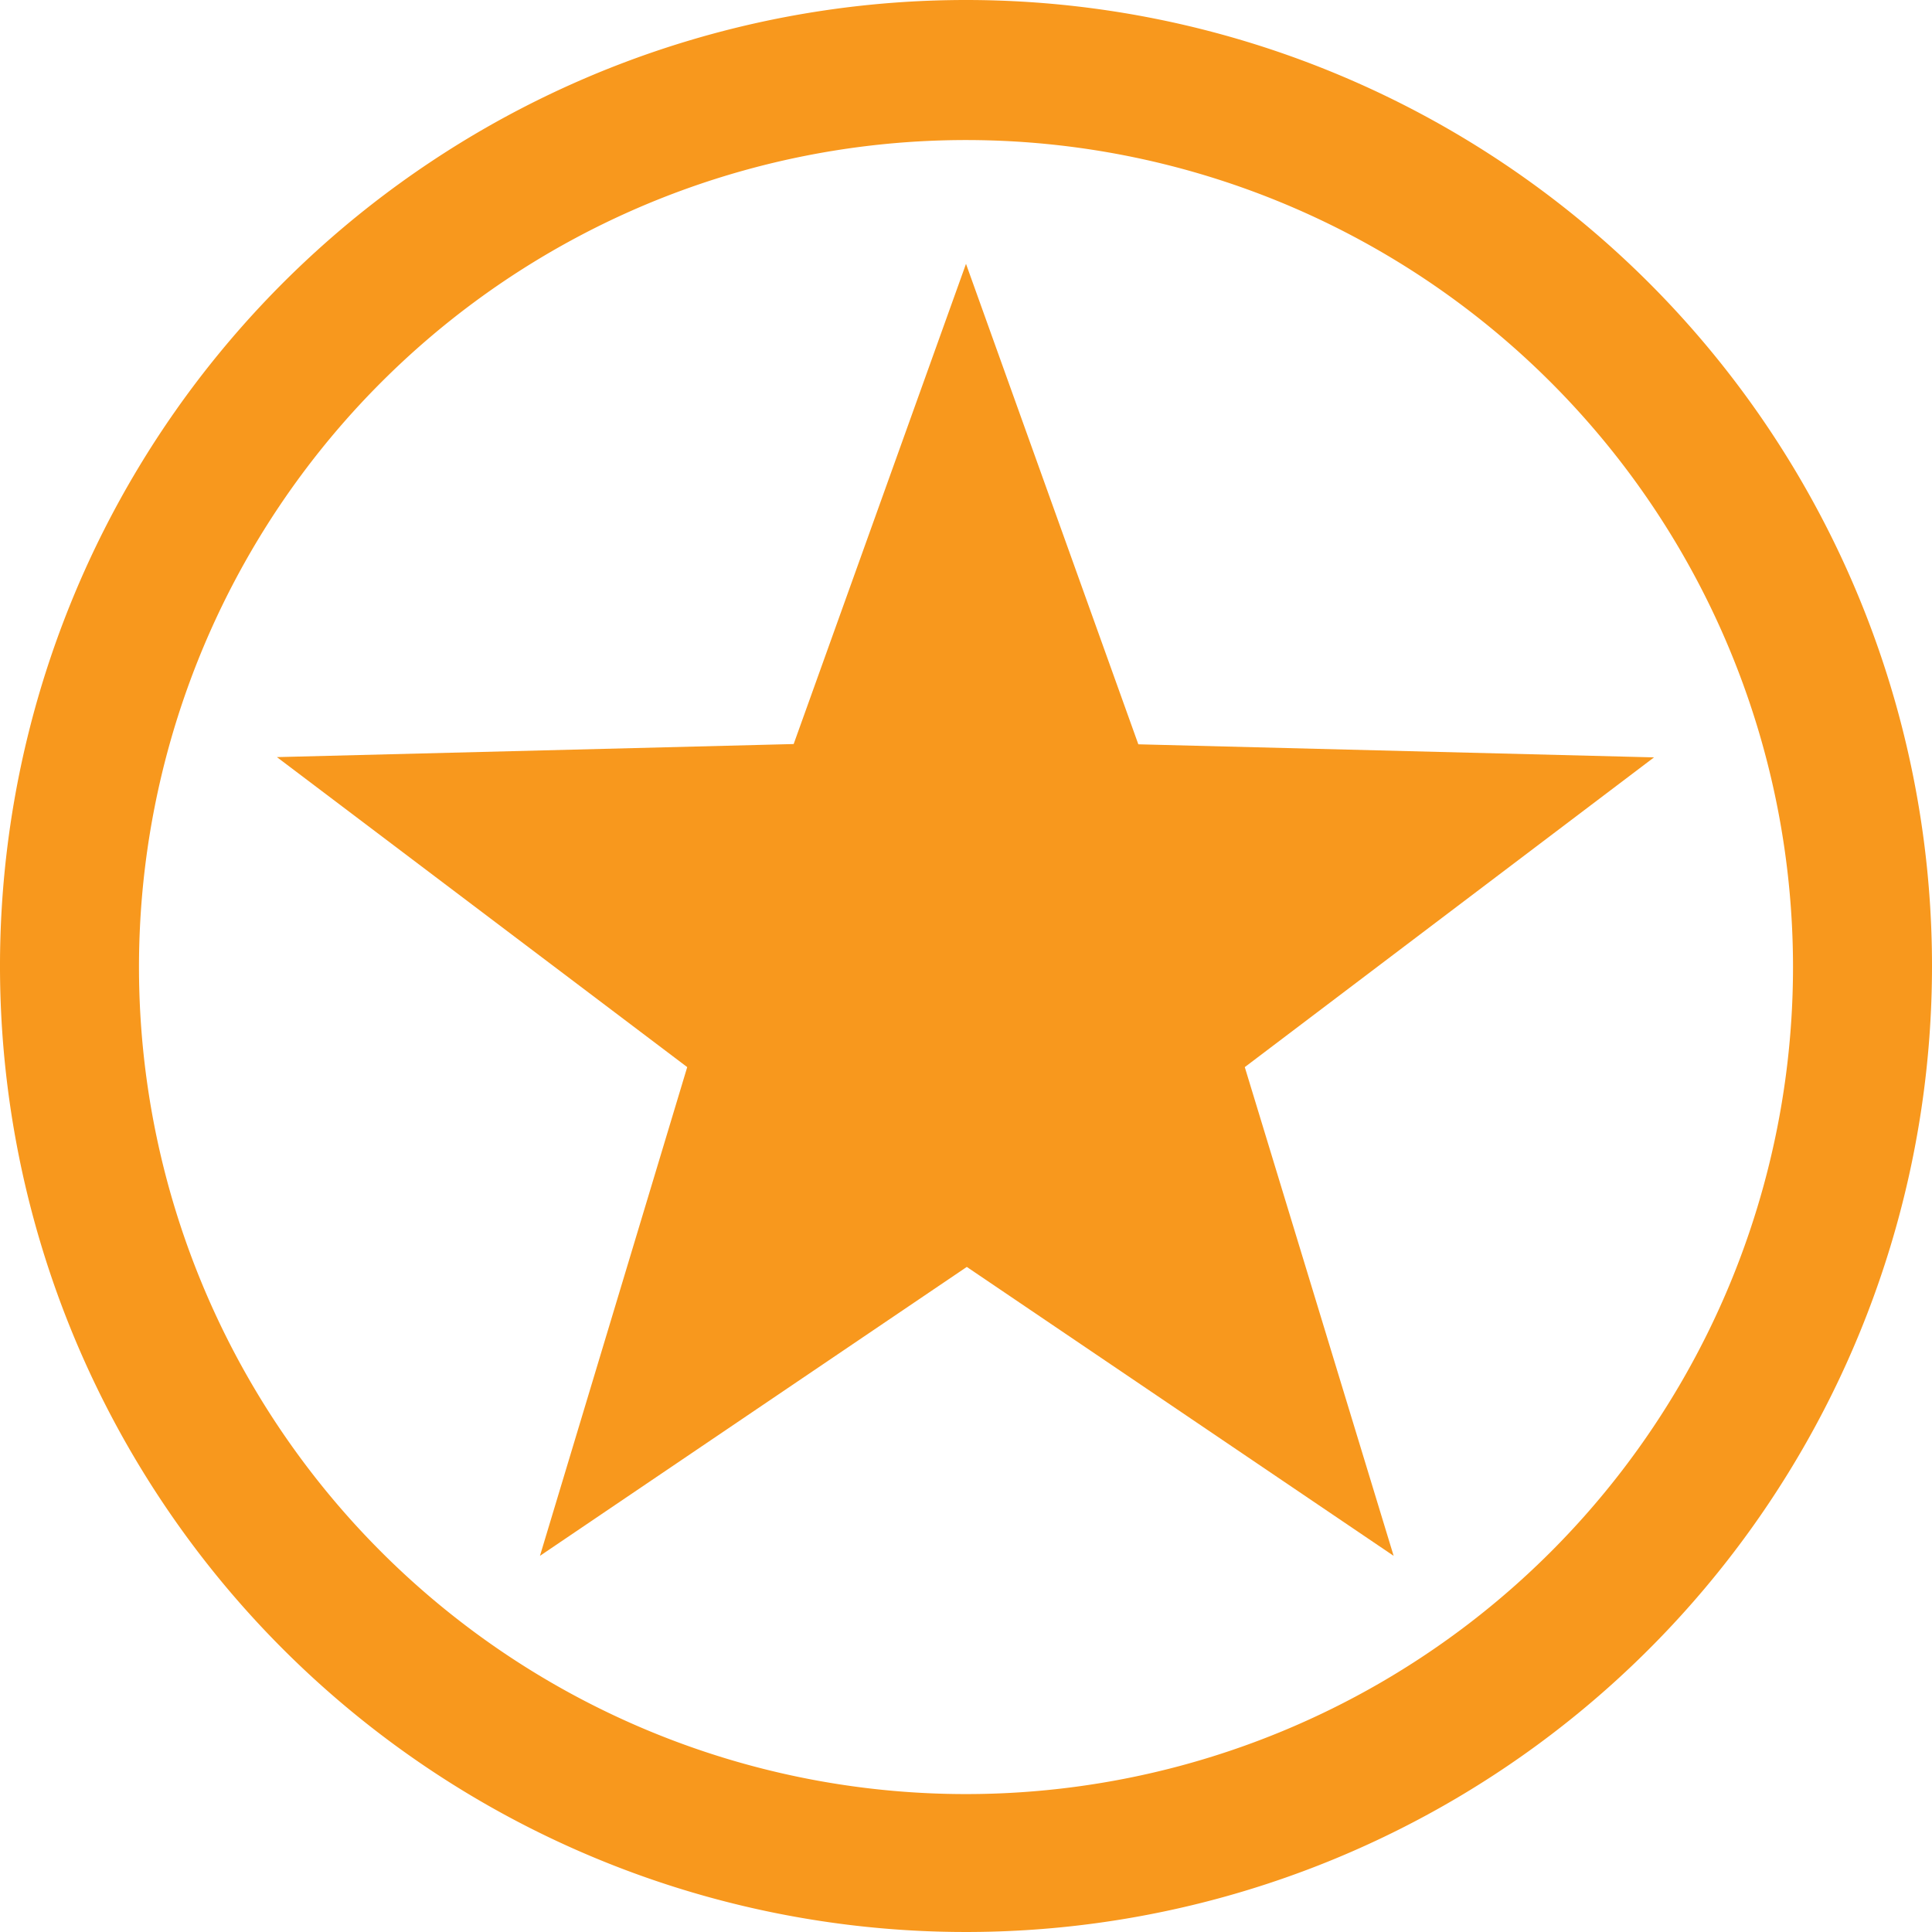 <svg xmlns="http://www.w3.org/2000/svg" viewBox="0 0 72.42 72.42"><defs><style>.a,.b{fill:#f8981d}.a{fill-rule:evenodd}</style></defs><title>solutions-capitol-star</title><path class="a" d="M36.21 0a36.21 36.21 0 1 0 36.21 36.21A36.21 36.21 0 0 0 36.21 0zm0 67.25a31 31 0 1 1 31-31 31 31 0 0 1-31 31z"/><path class="b" d="M36.21 9.89l-6.46 18-19.37.49L25.76 40l-5.52 18.32 16-10.83 16 10.83L46.66 40 62 28.39l-19.33-.49z"/></svg>